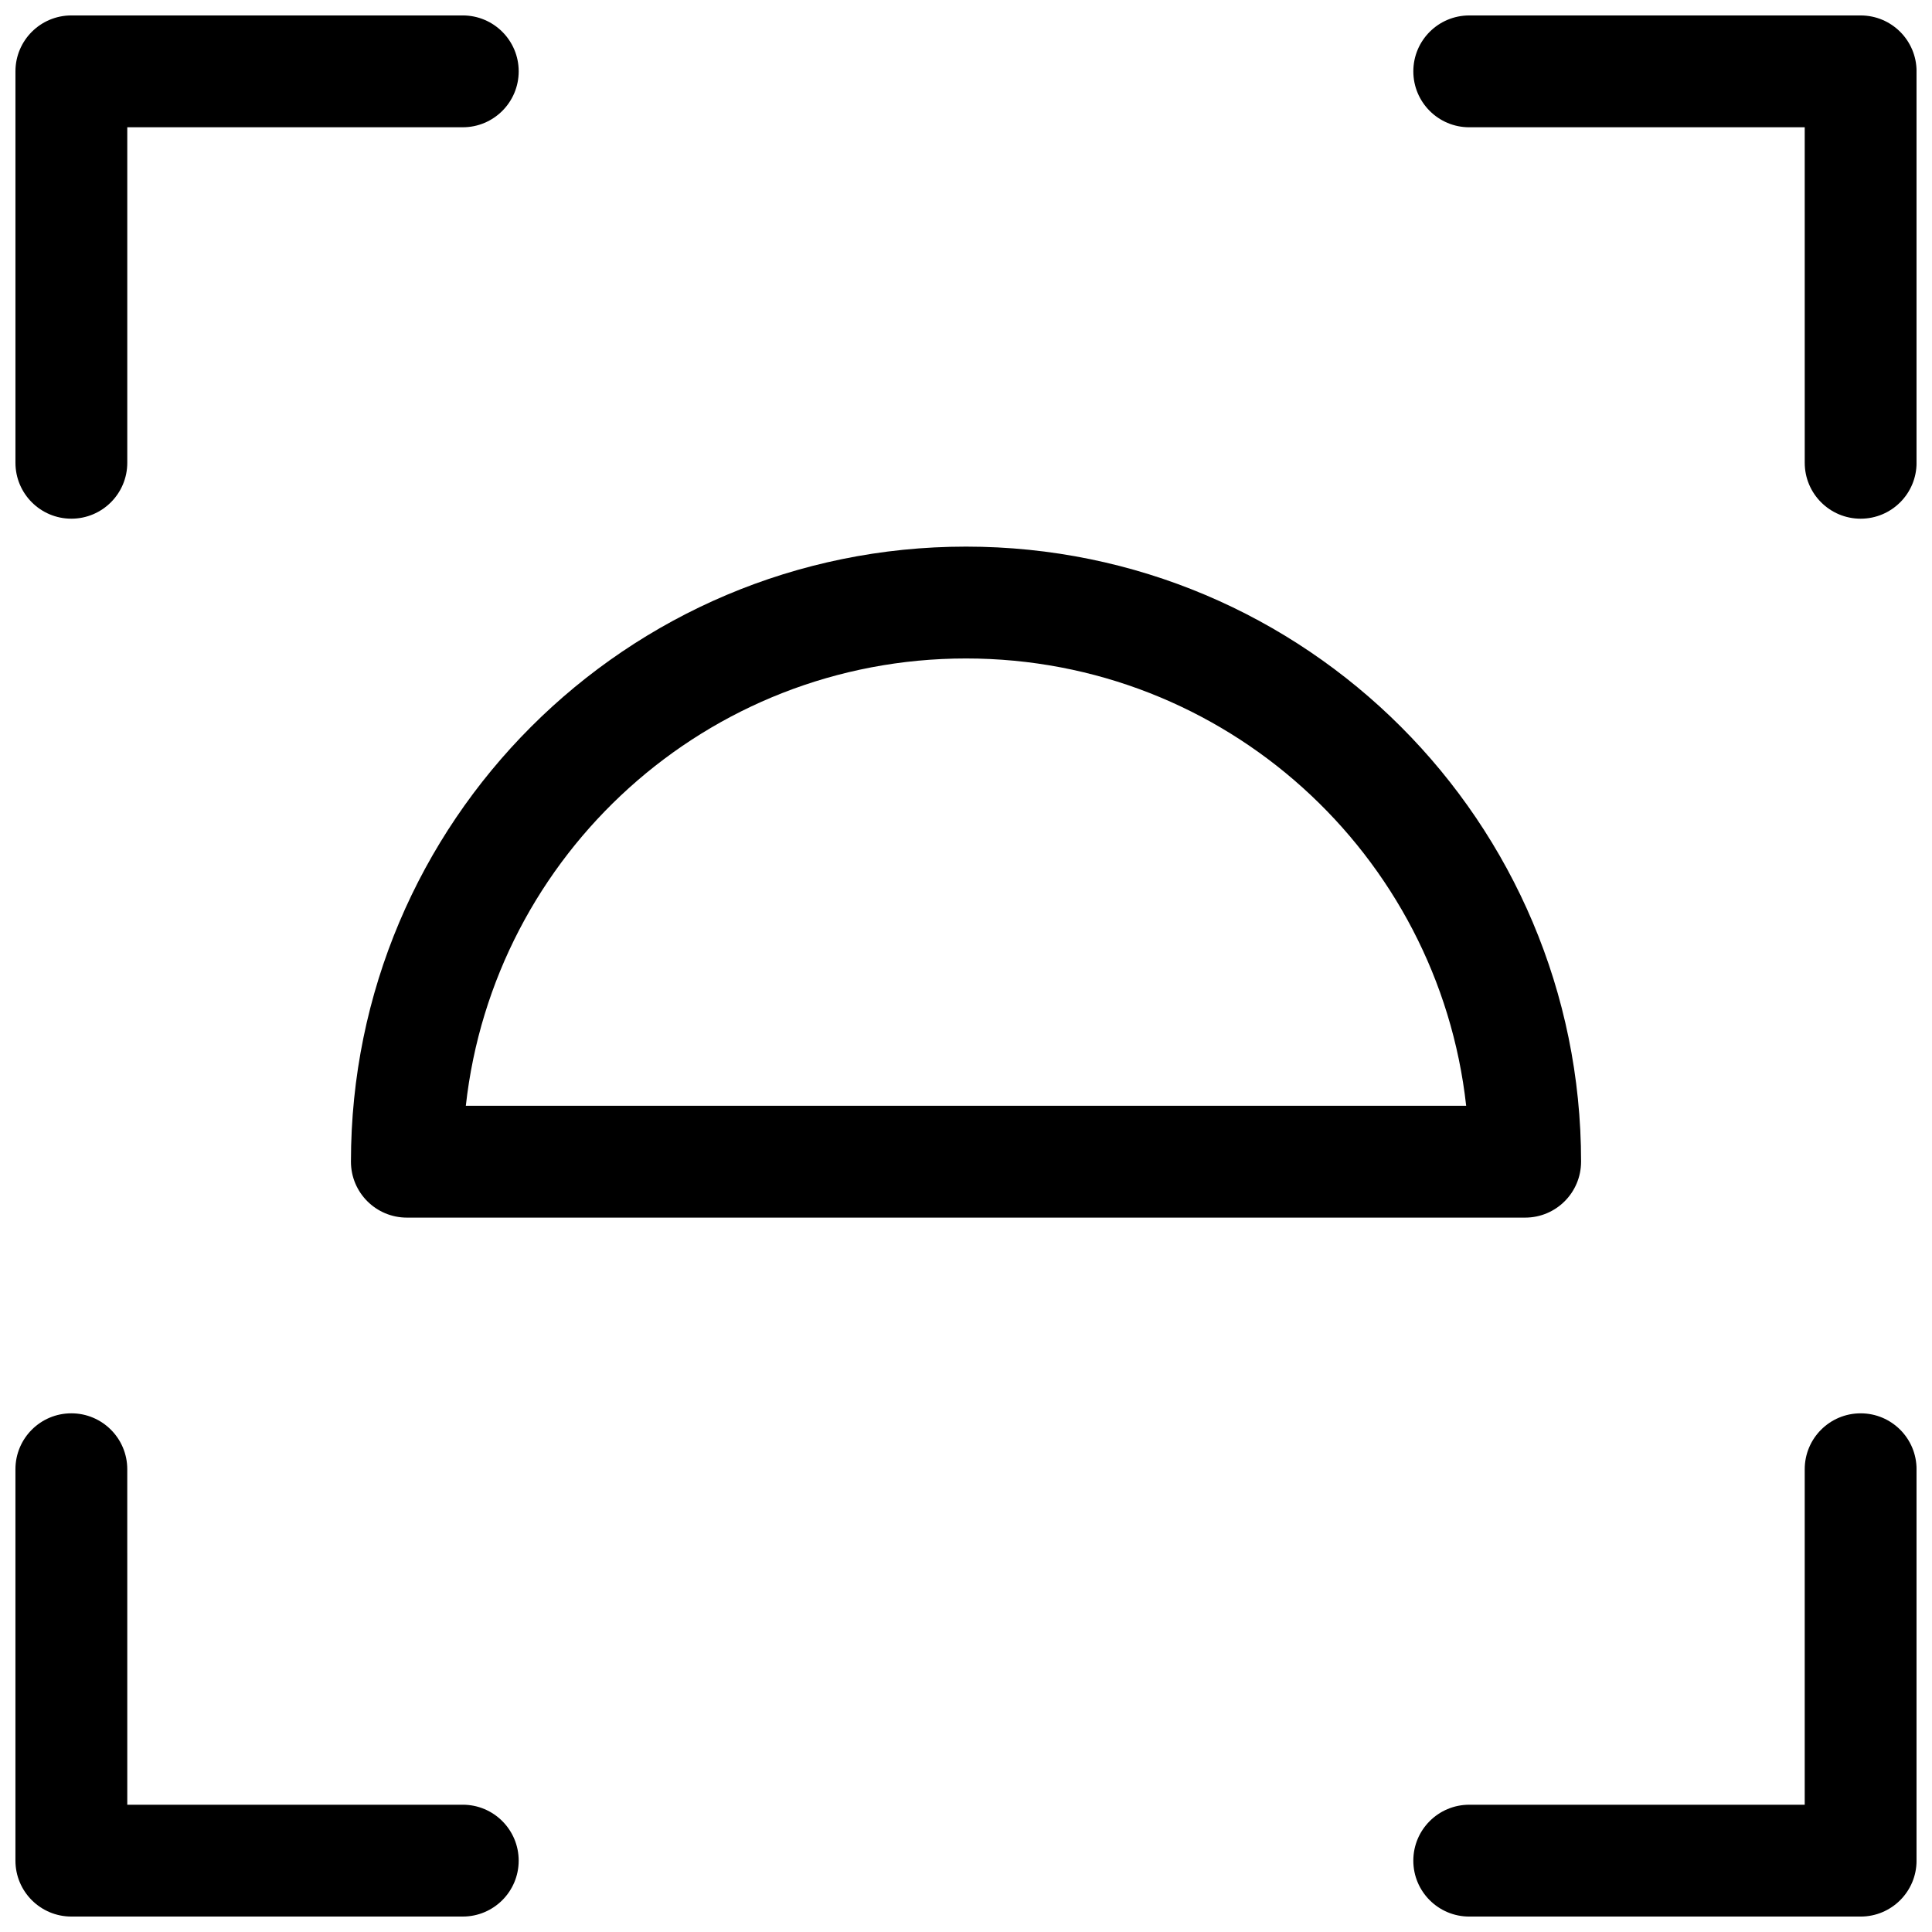 <?xml version="1.0" encoding="UTF-8"?>
<!-- Uploaded to: SVG Repo, www.svgrepo.com, Generator: SVG Repo Mixer Tools -->
<svg width="800px" height="800px" version="1.1" viewBox="144 144 512 512" xmlns="http://www.w3.org/2000/svg">
 <defs>
  <clipPath id="a">
   <path d="m148.09 148.09h503.81v503.81h-503.81z"/>
  </clipPath>
 </defs>
 <g clip-path="url(#a)">
  <path d="m177.73 177.73v88.906c0 8.184-6.637 14.82-14.82 14.82s-14.816-6.637-14.816-14.82v-103.73c0-8.184 6.633-14.816 14.816-14.816h103.73c8.184 0 14.82 6.633 14.82 14.816s-6.637 14.82-14.82 14.82zm444.54 0h-88.906c-8.184 0-14.816-6.637-14.816-14.82s6.633-14.816 14.816-14.816h103.73c8.184 0 14.816 6.633 14.816 14.816v103.73c0 8.184-6.633 14.82-14.816 14.82-8.184 0-14.82-6.637-14.82-14.82zm-444.54 444.54h88.906c8.184 0 14.82 6.637 14.82 14.82 0 8.184-6.637 14.816-14.82 14.816h-103.73c-8.184 0-14.816-6.633-14.816-14.816v-103.73c0-8.184 6.633-14.816 14.816-14.816s14.82 6.633 14.82 14.816zm444.54 0v-88.906c0-8.184 6.637-14.816 14.82-14.816 8.184 0 14.816 6.633 14.816 14.816v103.73c0 8.184-6.633 14.816-14.816 14.816h-103.73c-8.184 0-14.816-6.633-14.816-14.816 0-8.184 6.633-14.82 14.816-14.82zm-59.27-170.41c0 8.188-6.633 14.82-14.816 14.82h-296.36c-8.184 0-14.82-6.633-14.82-14.82 0-90.02 72.977-163 163-163 90.02 0 163 72.977 163 163zm-163-133.36c-68.645 0-125.18 51.863-132.55 118.54h265.1c-7.371-66.68-63.902-118.54-132.55-118.54z"/>
 </g>
</svg>